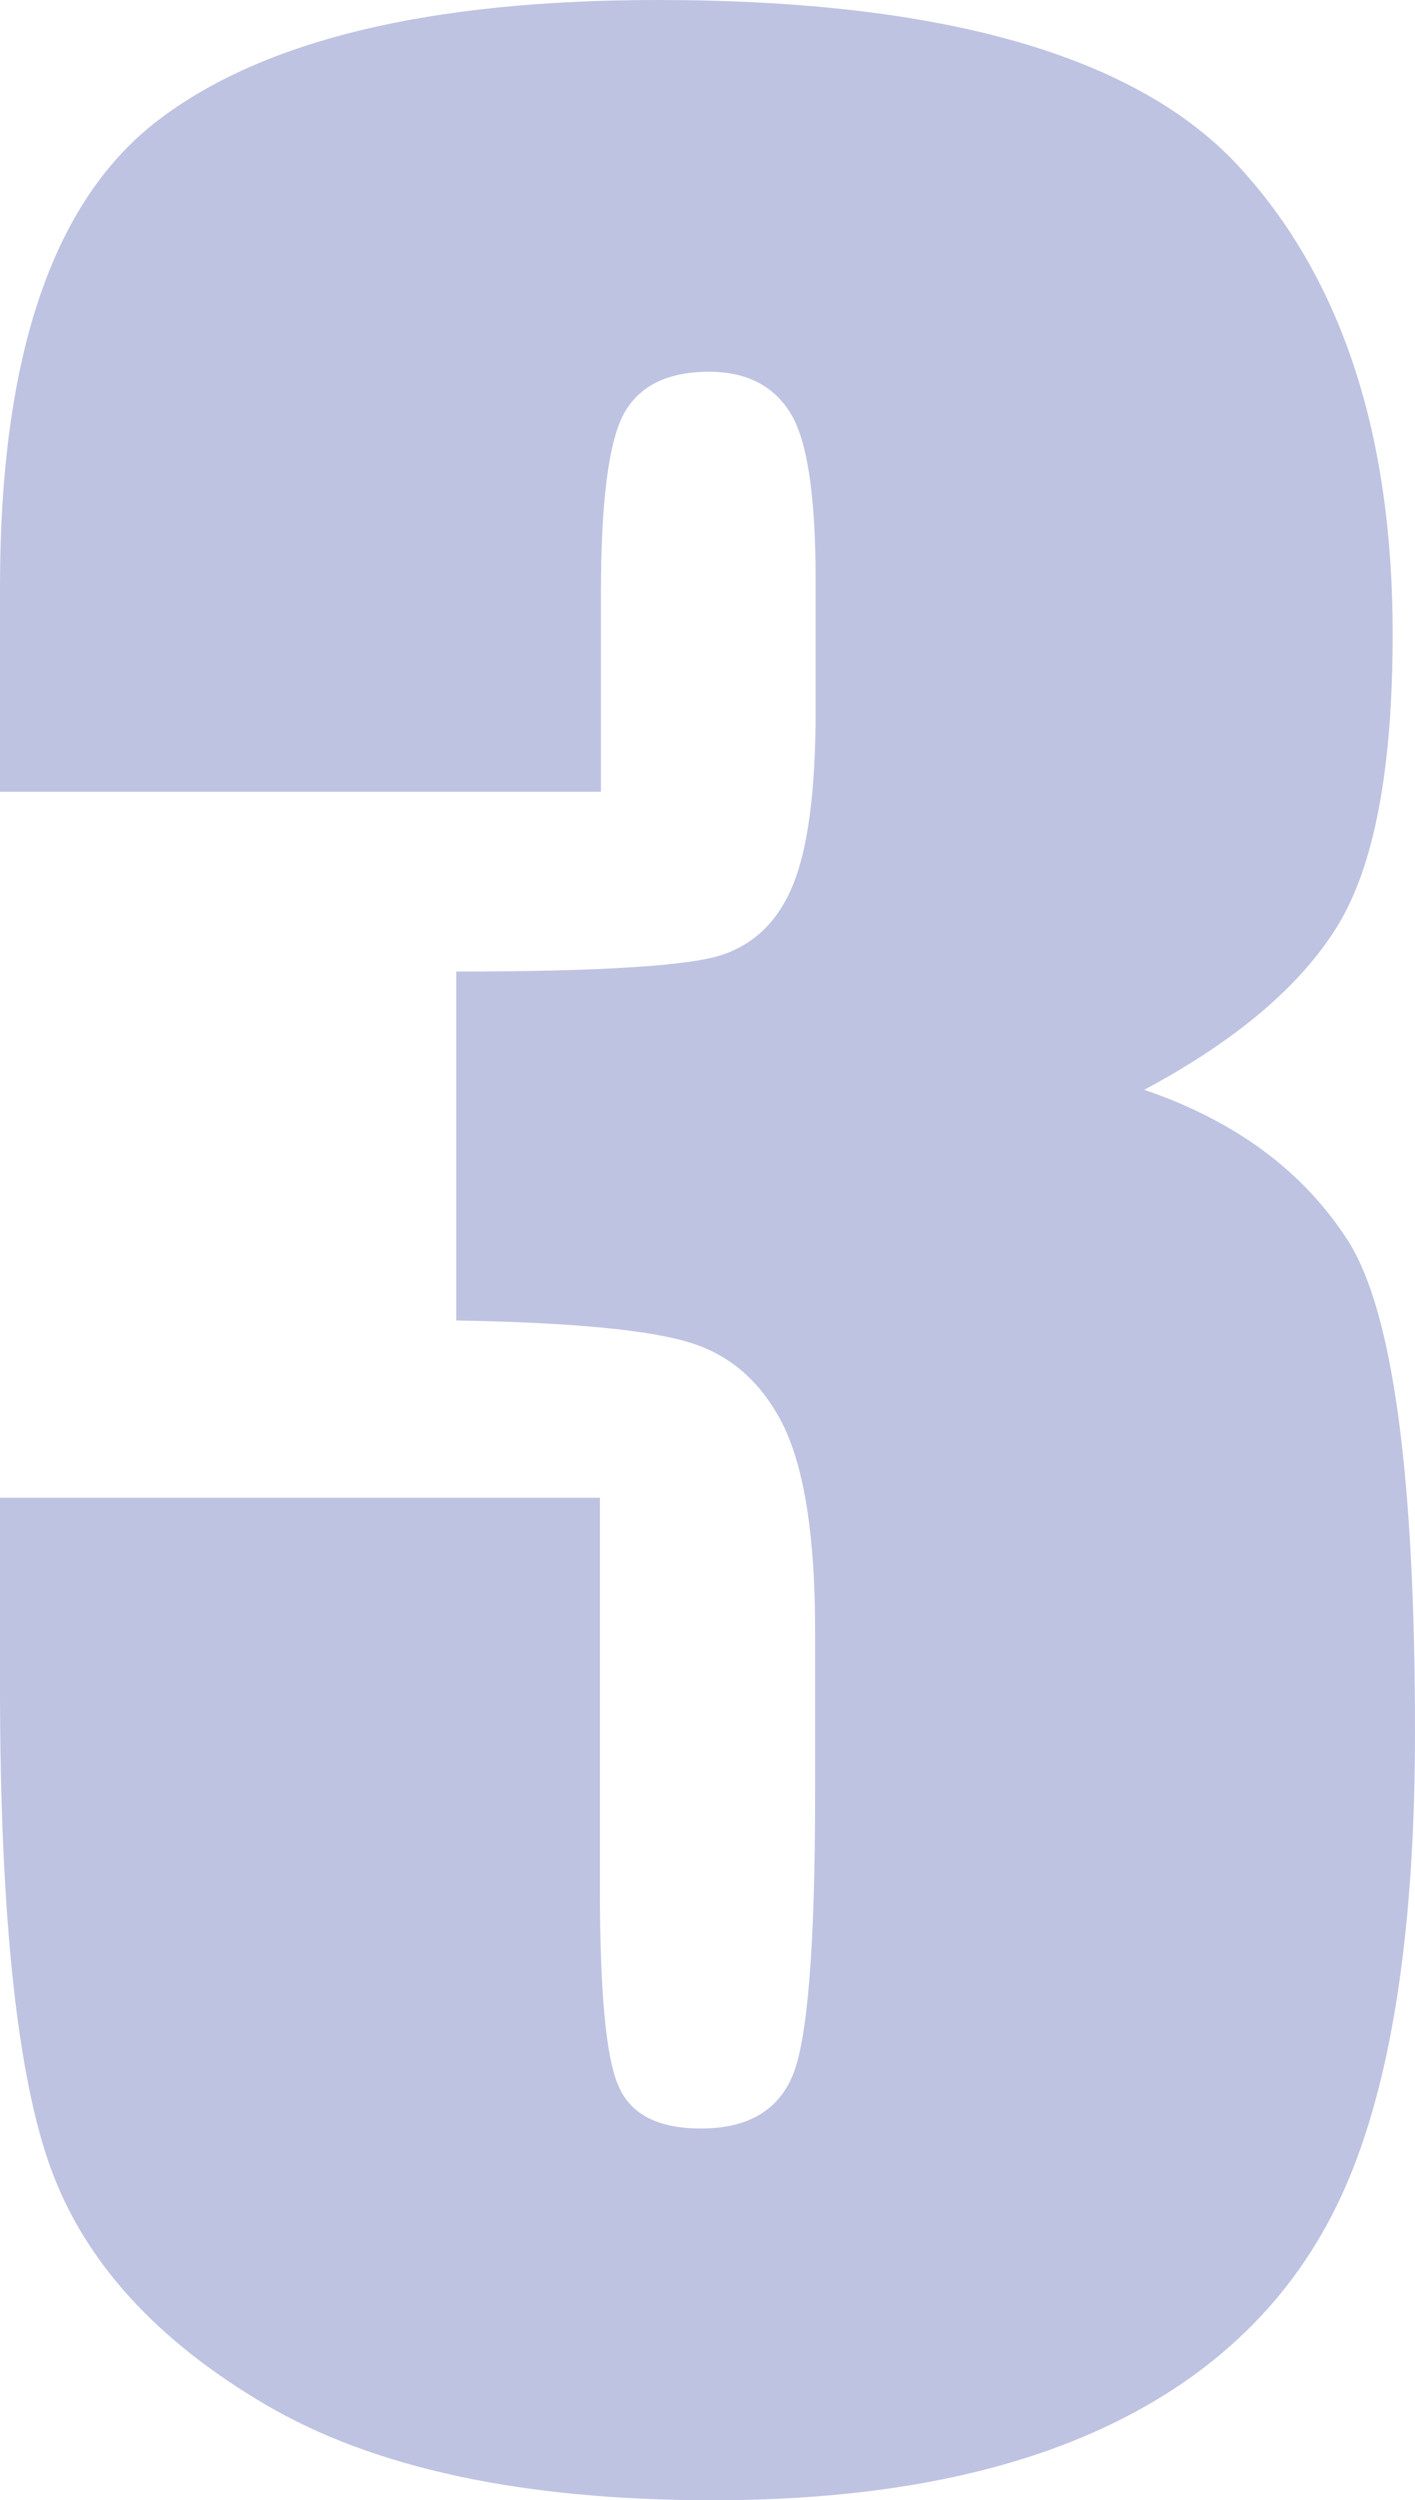 <?xml version="1.0" encoding="UTF-8"?>
<svg id="_レイヤー_1" data-name="レイヤー 1" xmlns="http://www.w3.org/2000/svg" viewBox="0 0 27.88 49.23">
  <path d="m22.55,21.46c1.79.61,3.13,1.6,4.01,2.97.88,1.38,1.32,4.6,1.32,9.67,0,3.77-.43,6.69-1.29,8.77-.86,2.08-2.34,3.66-4.45,4.74-2.11,1.08-4.81,1.62-8.1,1.62-3.74,0-6.68-.63-8.82-1.89-2.14-1.26-3.54-2.8-4.21-4.62s-1.01-4.99-1.01-9.49v-3.74h11.82v7.69c0,2.05.12,3.35.37,3.9.24.56.79.83,1.62.83.92,0,1.52-.35,1.81-1.05.29-.7.44-2.54.44-5.5v-3.28c0-1.81-.21-3.14-.61-3.98-.41-.84-1.01-1.39-1.81-1.65-.8-.26-2.35-.41-4.65-.45v-6.87c2.81,0,4.54-.11,5.21-.32.66-.21,1.14-.68,1.43-1.4.29-.72.44-1.85.44-3.39v-2.63c0-1.66-.17-2.75-.51-3.28-.34-.53-.87-.79-1.59-.79-.82,0-1.38.28-1.68.83-.3.56-.45,1.74-.45,3.55v3.89H0v-4.04C0,7.03,1.03,3.97,3.1,2.38,5.17.79,8.45,0,12.96,0c5.63,0,9.46,1.1,11.47,3.3,2.01,2.2,3.01,5.26,3.01,9.18,0,2.65-.36,4.56-1.08,5.74-.72,1.18-1.99,2.26-3.8,3.23Z" style="fill: #bfc3e2; stroke-width: 0px;"/>
</svg>